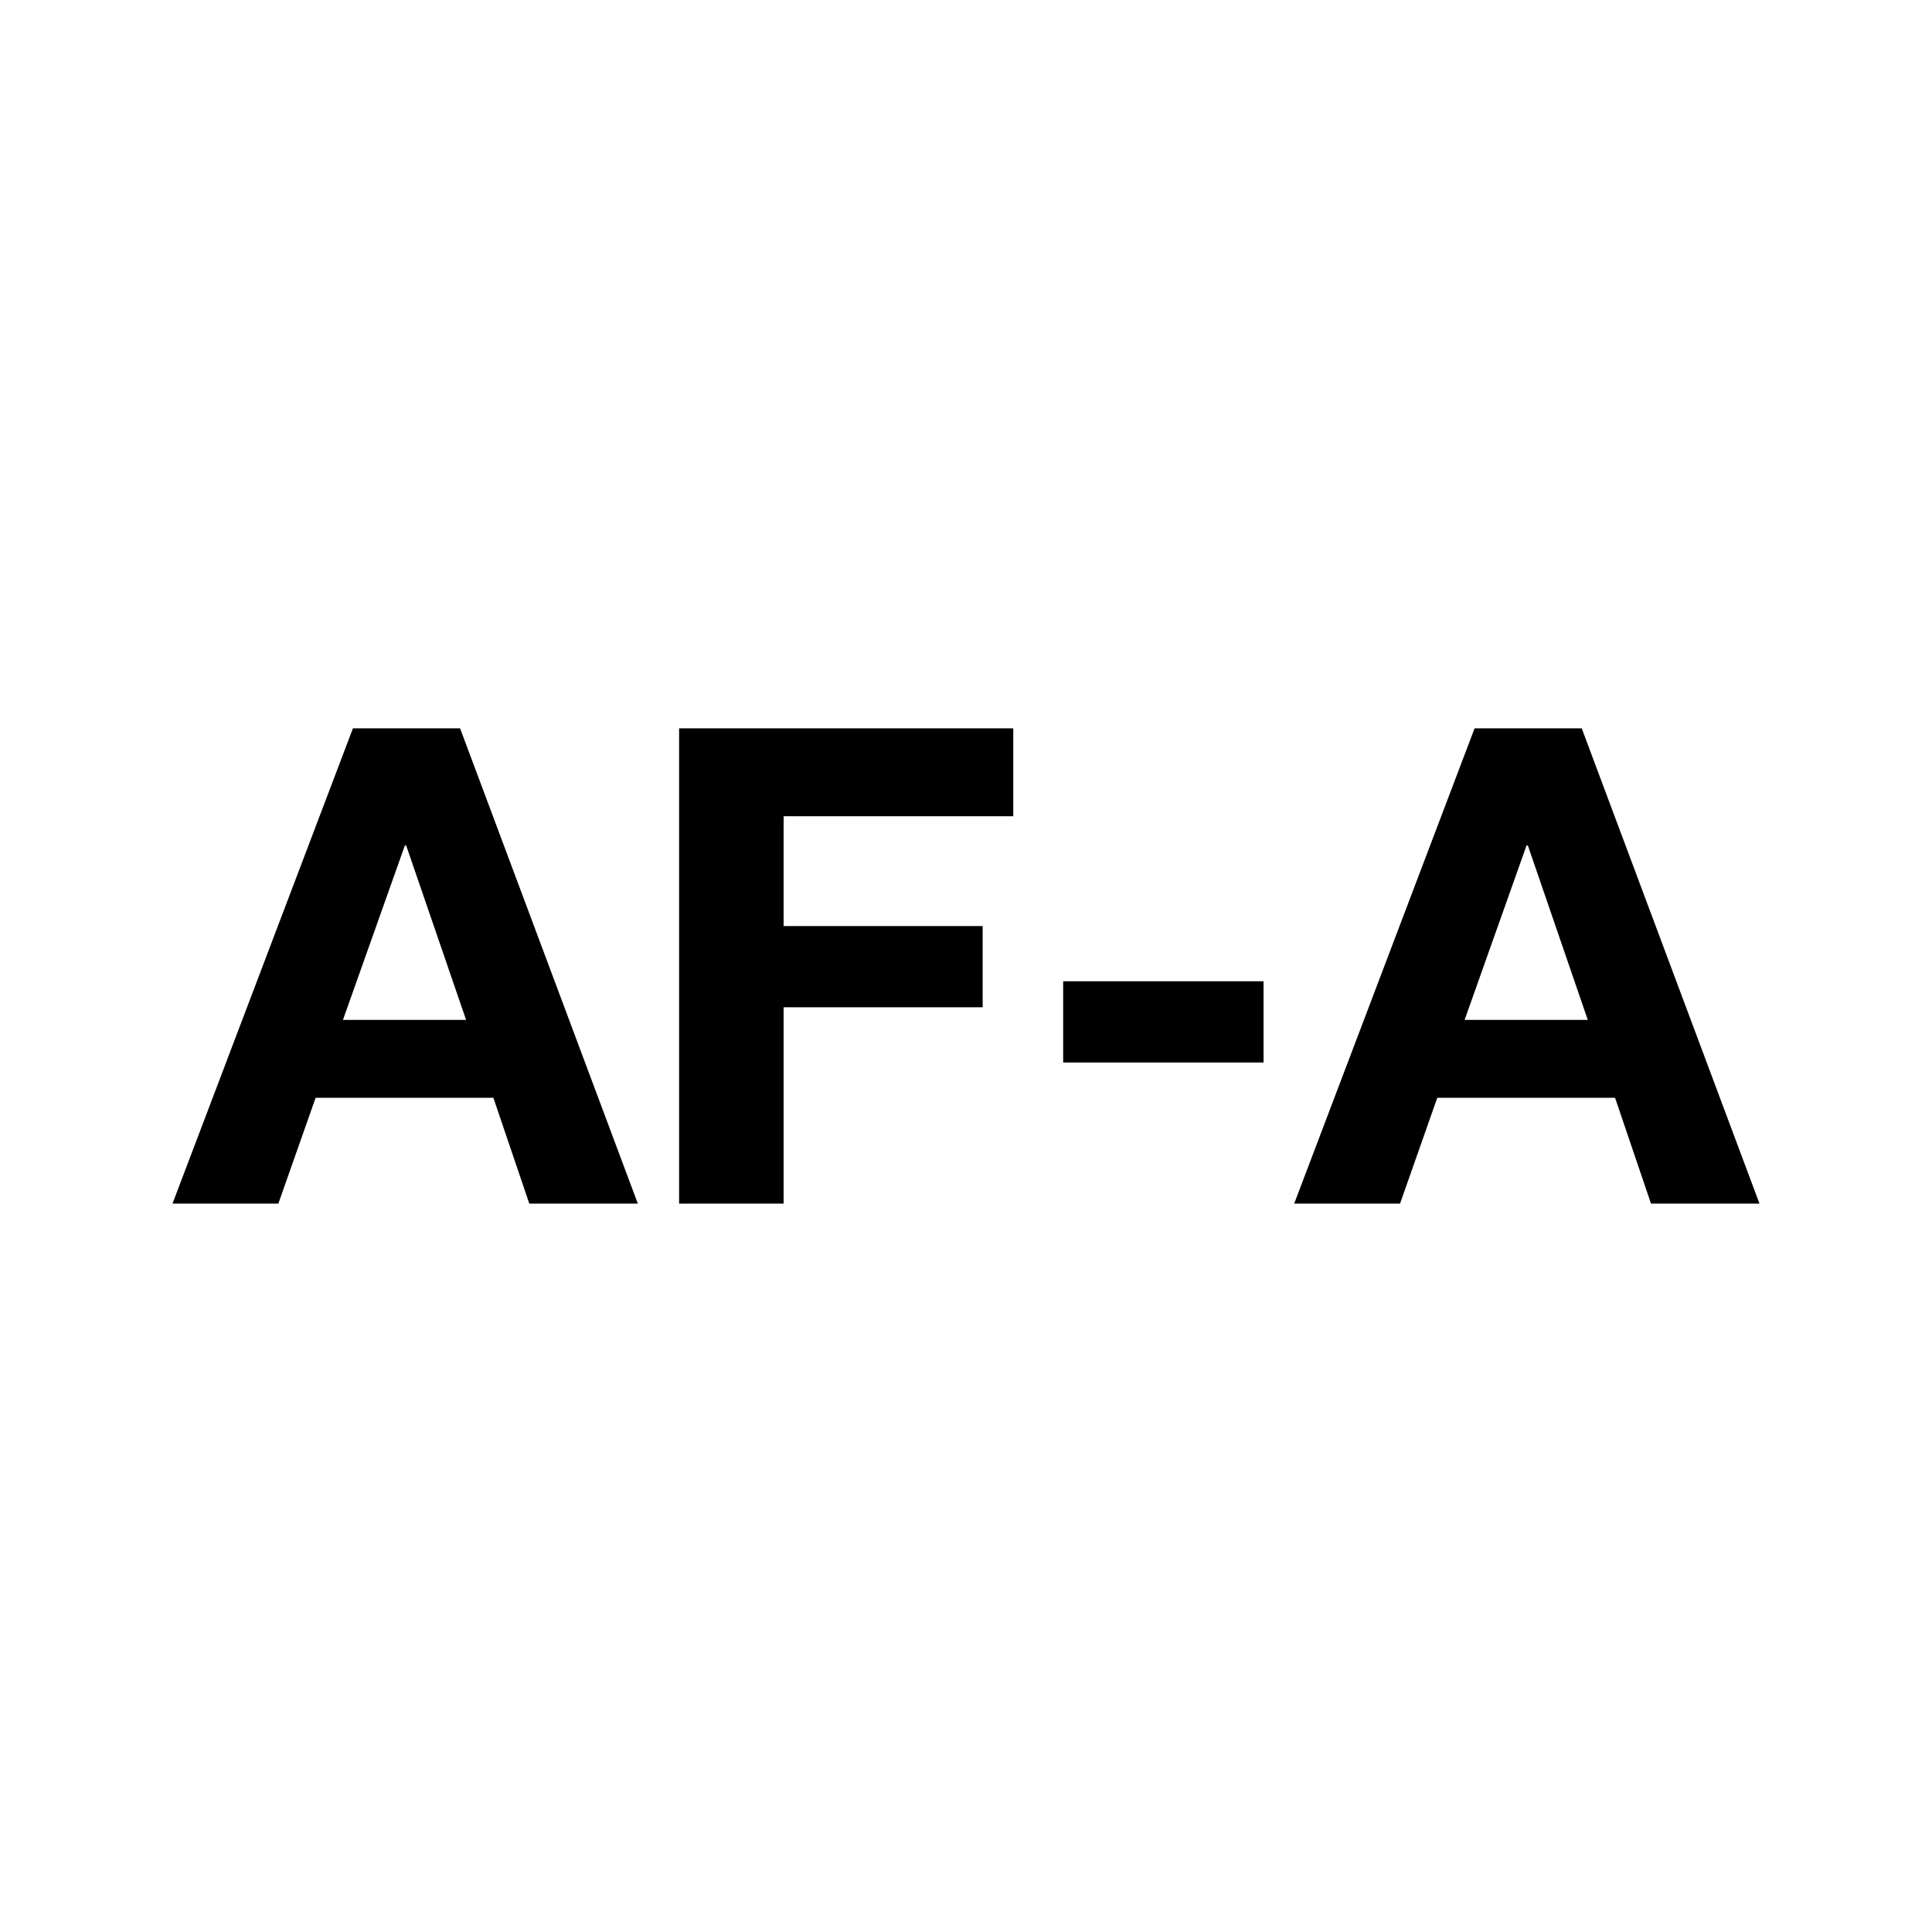<?xml version="1.0" encoding="UTF-8"?>
<!-- Uploaded to: ICON Repo, www.iconrepo.com, Generator: ICON Repo Mixer Tools -->
<svg fill="#000000" width="800px" height="800px" version="1.1" viewBox="144 144 512 512" xmlns="http://www.w3.org/2000/svg">
 <g>
  <path d="m237.53 337.02h28.398l47.105 125.95h-28.762l-9.523-28.051h-47.105l-9.879 28.051h-28.051zm-2.644 77.262h32.633l-15.879-46.219h-0.348z"/>
  <path d="m323.97 337.02h88.555v23.285h-60.859v29.109h52.75v21.52h-52.75v52.039h-27.695z"/>
  <path d="m425.75 404.05h53.105v21.523h-53.105z"/>
  <path d="m534.78 337.02h28.398l47.105 125.95h-28.754l-9.523-28.051h-47.109l-9.875 28.051h-28.047zm-2.644 77.262h32.641l-15.879-46.219h-0.352z"/>
 </g>
</svg>